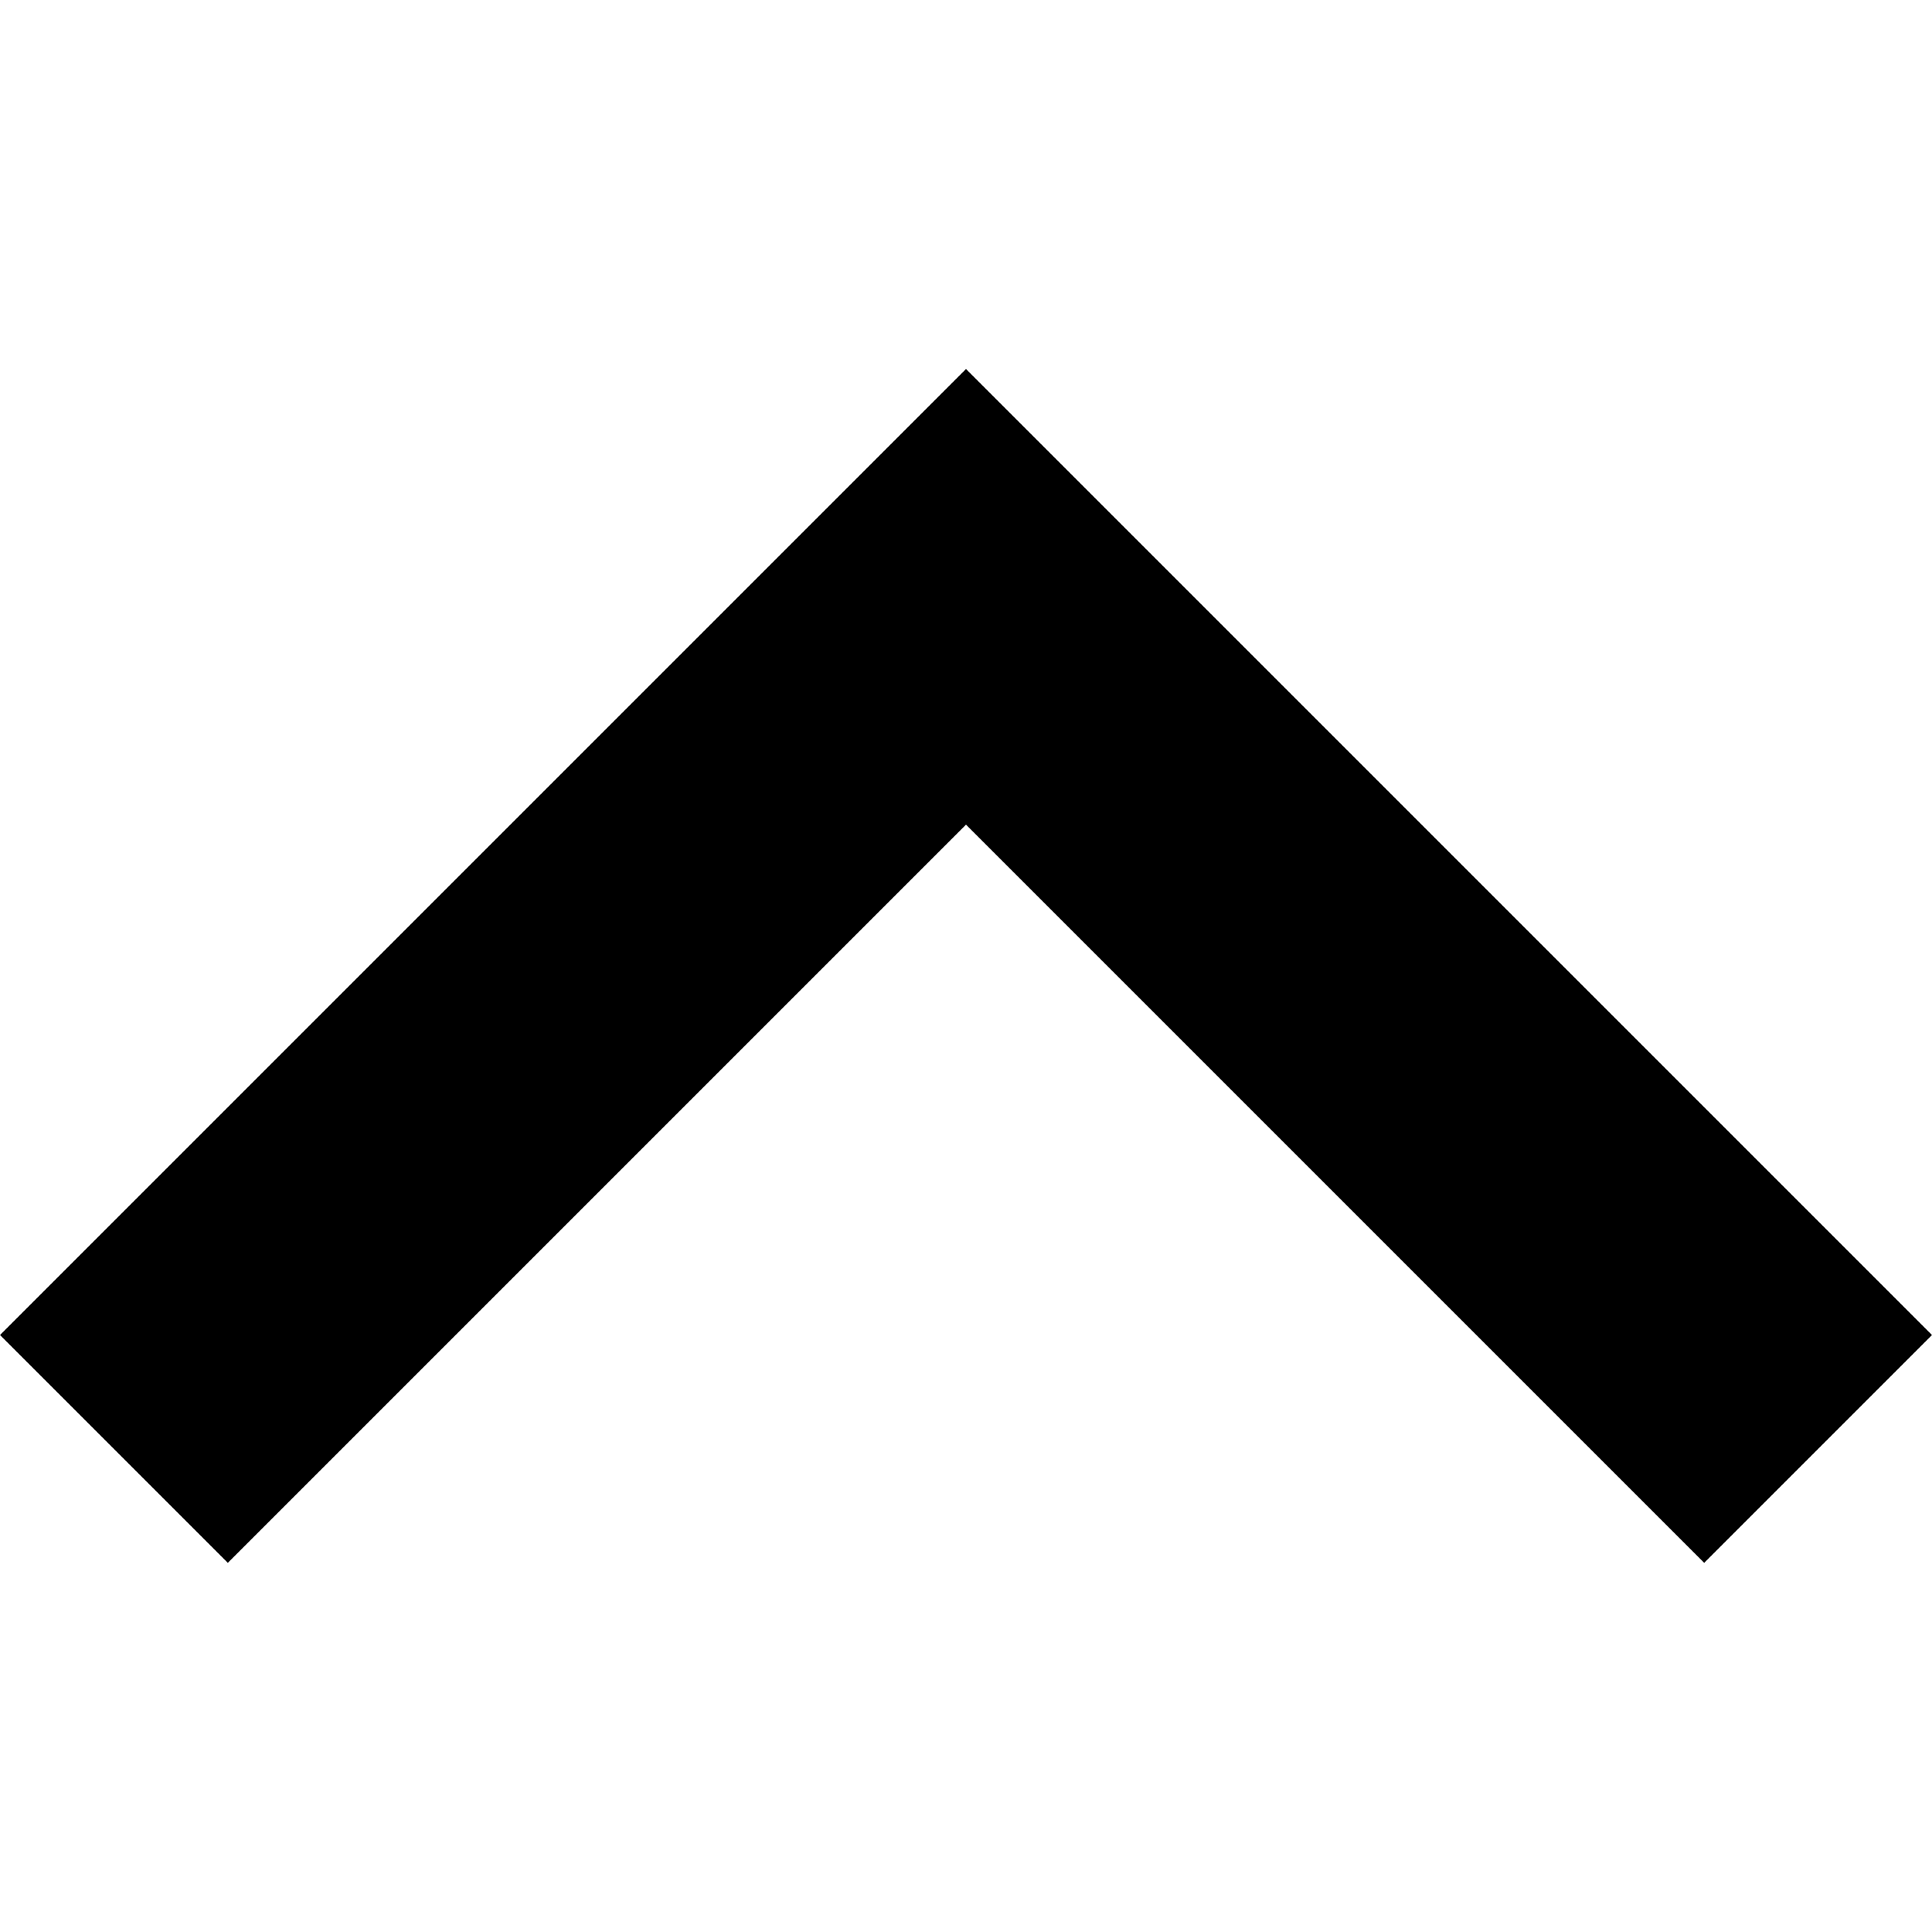 <svg width="24" height="24" viewBox="0 0 24 24" fill="none" xmlns="http://www.w3.org/2000/svg">
<path d="M21.17 19.414L12 10.244L2.83 19.414L0 16.584L12 4.584L24 16.584L21.17 19.414Z" fill="black"/>
</svg>
